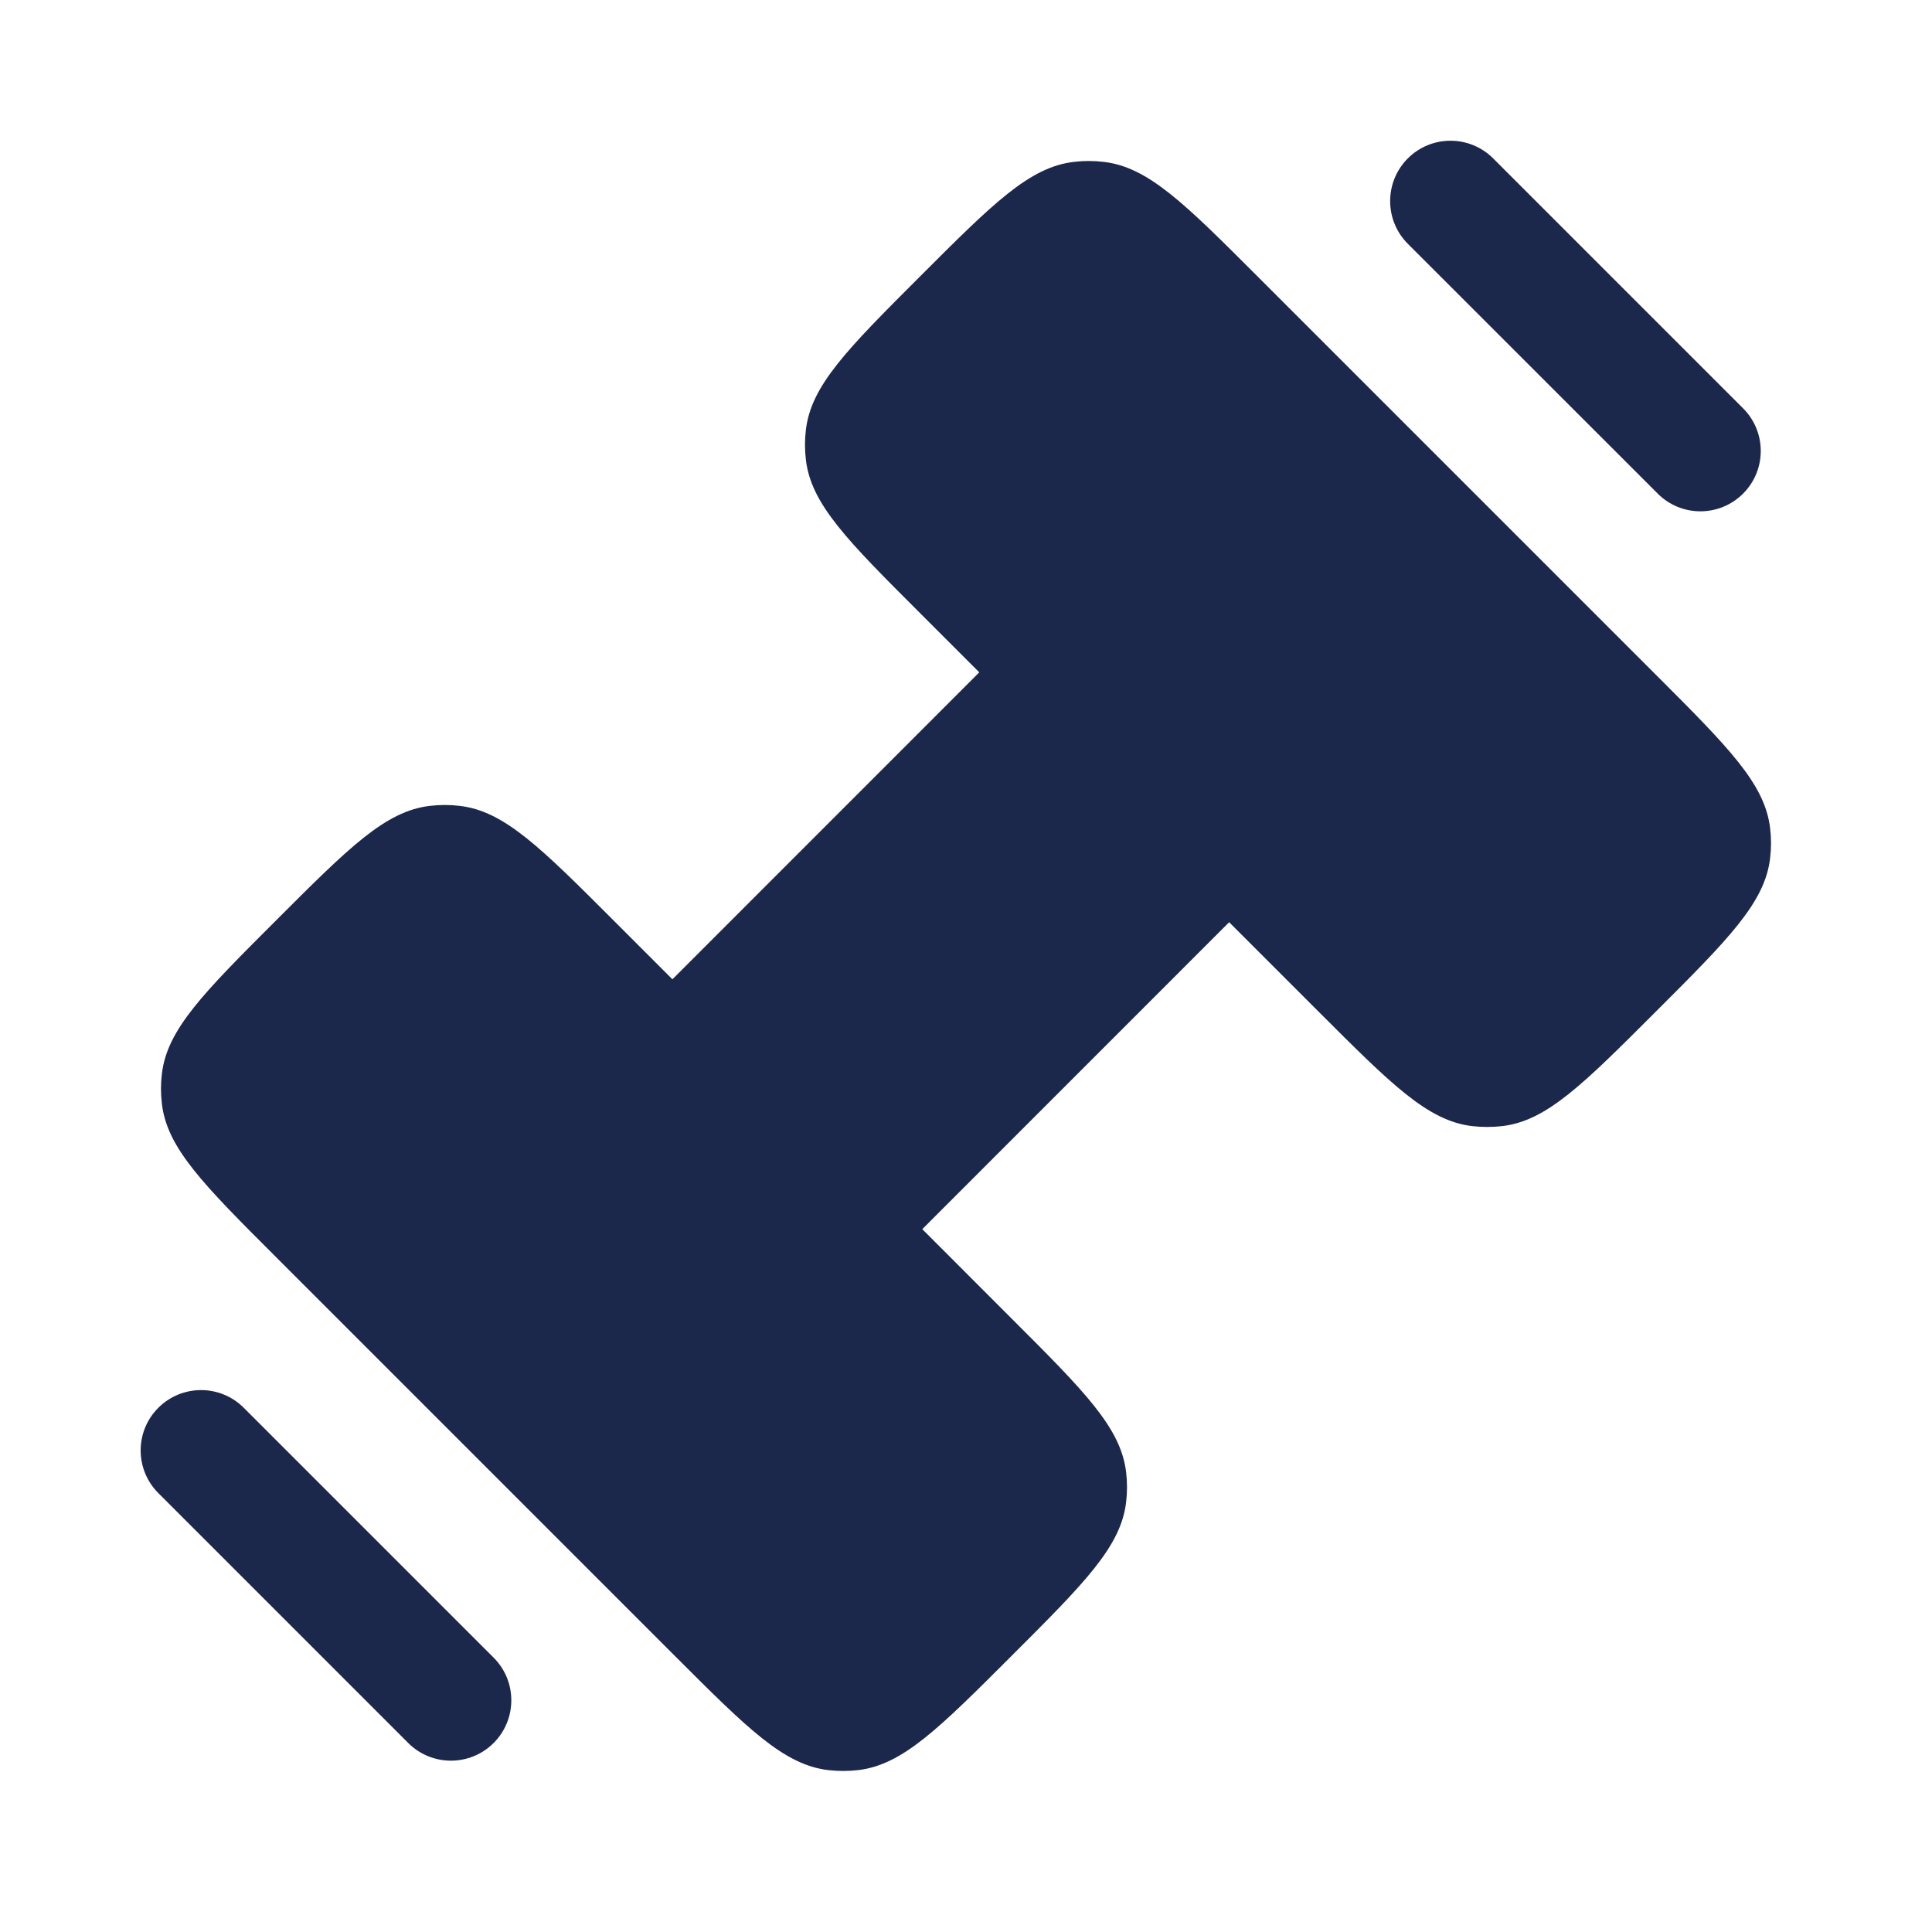 <?xml version="1.0" encoding="UTF-8"?> <svg xmlns="http://www.w3.org/2000/svg" width="800px" height="800px" viewBox="0 0 24 24" fill="none"><path d="M8.381 20.568L3.432 15.619C2.527 14.715 2.075 14.263 2.011 13.711C1.996 13.587 1.996 13.463 2.011 13.34C2.075 12.788 2.527 12.335 3.432 11.431C4.336 10.527 4.788 10.075 5.34 10.011C5.463 9.996 5.588 9.996 5.711 10.011C6.263 10.075 6.715 10.527 7.619 11.431L8.353 12.165L12.165 8.352L11.432 7.619C10.527 6.715 10.075 6.263 10.011 5.711C9.996 5.587 9.996 5.463 10.011 5.34C10.075 4.788 10.527 4.336 11.432 3.431C12.336 2.527 12.788 2.075 13.34 2.011C13.463 1.996 13.588 1.996 13.711 2.011C14.263 2.075 14.715 2.527 15.619 3.431L20.568 8.38C21.473 9.285 21.925 9.737 21.989 10.289C22.004 10.412 22.004 10.537 21.989 10.66C21.925 11.212 21.473 11.664 20.568 12.568C19.664 13.472 19.212 13.925 18.66 13.989C18.537 14.003 18.412 14.003 18.289 13.989C17.737 13.925 17.285 13.472 16.381 12.568L15.269 11.456L11.457 15.269L12.568 16.381C13.473 17.285 13.925 17.737 13.989 18.289C14.004 18.412 14.004 18.537 13.989 18.66C13.925 19.212 13.473 19.664 12.568 20.568C11.664 21.472 11.212 21.924 10.66 21.989C10.537 22.003 10.412 22.003 10.289 21.989C9.737 21.924 9.285 21.472 8.381 20.568Z" fill="#1C274C"></path><path fill-rule="evenodd" clip-rule="evenodd" d="M17.488 1.968C17.781 1.675 18.256 1.675 18.549 1.968L21.653 5.072C21.946 5.365 21.946 5.839 21.653 6.132C21.36 6.425 20.885 6.425 20.593 6.132L17.488 3.028C17.196 2.735 17.196 2.261 17.488 1.968ZM1.967 17.488C2.26 17.195 2.735 17.195 3.028 17.488L6.132 20.592C6.425 20.884 6.425 21.359 6.132 21.652C5.839 21.945 5.364 21.945 5.071 21.652L1.967 18.548C1.674 18.255 1.674 17.78 1.967 17.488Z" fill="#1C274C"></path></svg> 